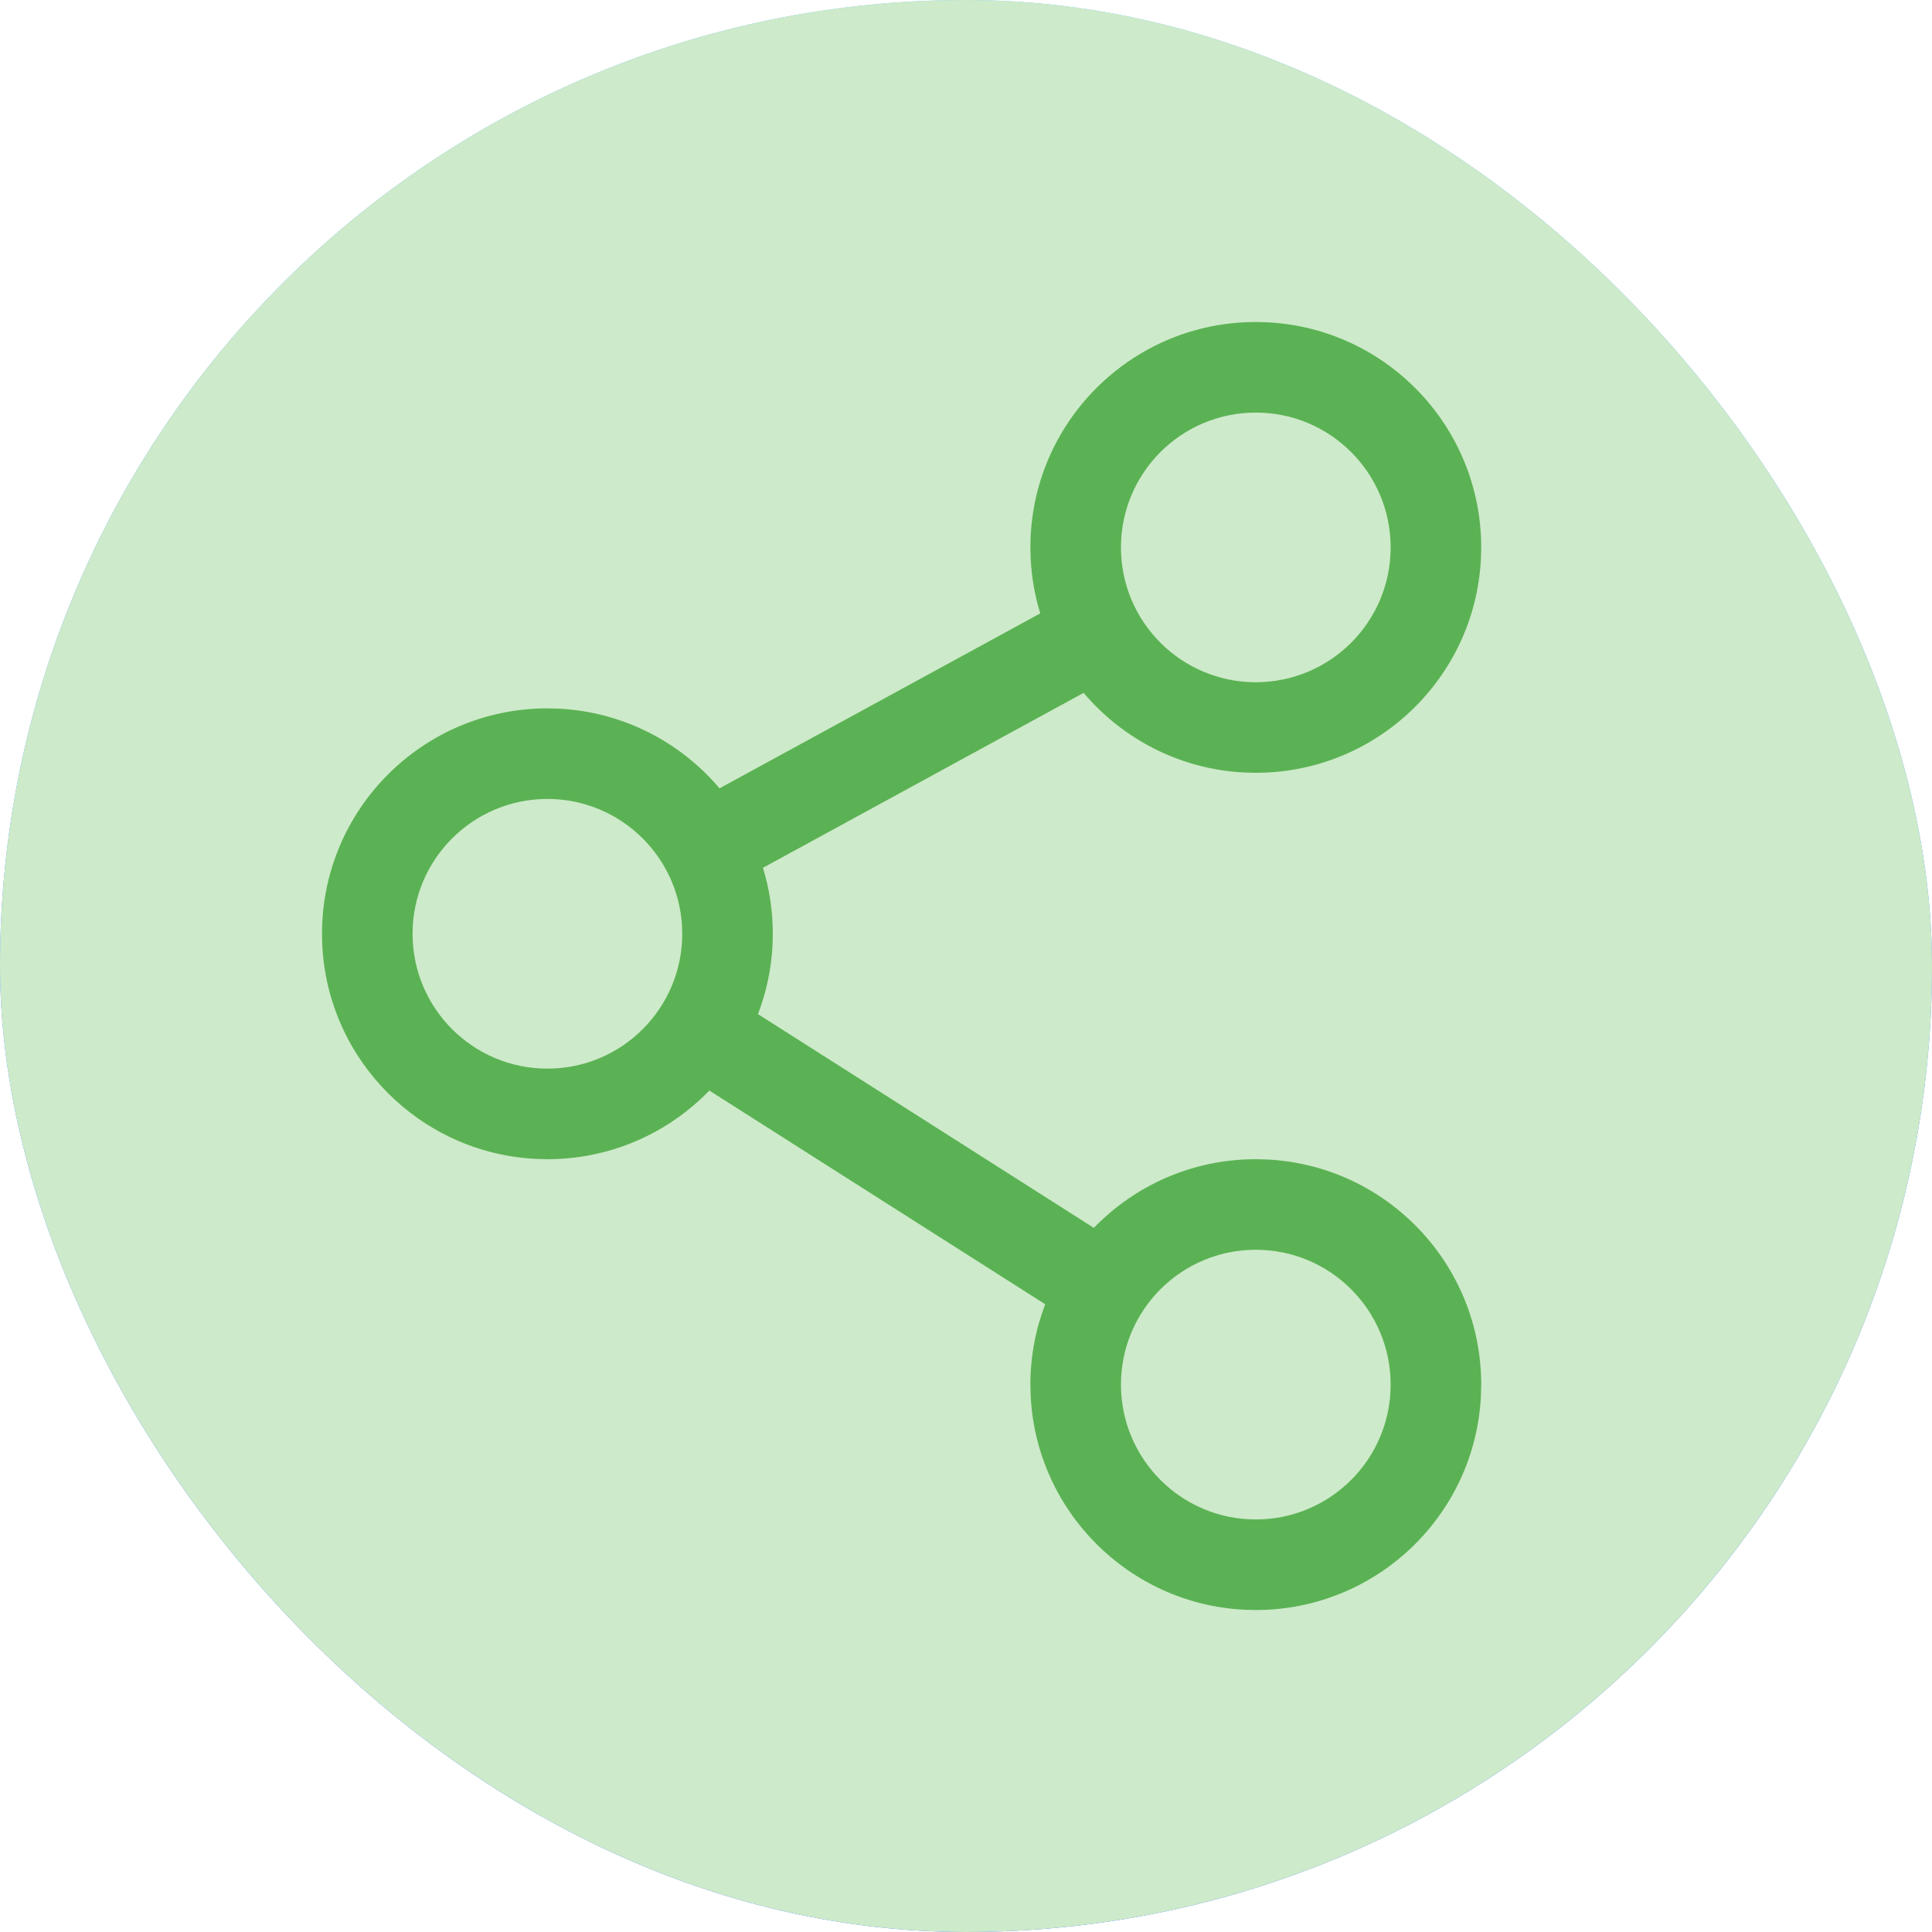 <svg width="64" height="64" viewBox="0 0 64 64" fill="none" xmlns="http://www.w3.org/2000/svg">
<g clip-path="url(#clip0_939_888)">
<rect width="64" height="64" rx="32" fill="url(#paint0_linear_939_888)"/>
<rect width="64" height="64" rx="32" fill="#CDEACA"/>
<path d="M41.984 10.677C45.929 10.876 49.067 14.139 49.067 18.134L49.057 18.517C48.858 22.462 45.595 25.6 41.6 25.6L41.215 25.59C39.084 25.482 37.19 24.48 35.897 22.952L25.274 28.747C25.486 29.438 25.6 30.172 25.6 30.933L25.59 31.317C25.55 32.116 25.381 32.881 25.109 33.594L36.235 40.675C37.593 39.272 39.495 38.4 41.6 38.4L41.984 38.41C45.929 38.61 49.067 41.872 49.067 45.867L49.057 46.251C48.858 50.196 45.595 53.334 41.6 53.334L41.215 53.324C37.398 53.13 34.337 50.069 34.143 46.251L34.133 45.867C34.133 44.929 34.308 44.032 34.624 43.205L23.498 36.126C22.14 37.528 20.239 38.4 18.134 38.4L17.749 38.39C13.931 38.197 10.87 35.135 10.676 31.317L10.667 30.933C10.667 26.81 14.01 23.466 18.134 23.466L18.517 23.476C20.648 23.584 22.542 24.587 23.835 26.115L34.46 20.319C34.284 19.745 34.175 19.141 34.143 18.517L34.133 18.134C34.133 14.01 37.477 10.667 41.6 10.667L41.984 10.677ZM41.6 41.4C39.133 41.4 37.133 43.4 37.133 45.867C37.134 48.334 39.133 50.334 41.6 50.334C44.067 50.334 46.067 48.334 46.067 45.867C46.067 43.4 44.067 41.4 41.6 41.4ZM18.134 26.466C15.667 26.466 13.667 28.466 13.667 30.933C13.667 33.4 15.667 35.4 18.134 35.4C20.6 35.4 22.6 33.4 22.6 30.933C22.6 28.467 20.6 26.467 18.134 26.466ZM41.6 13.667C39.133 13.667 37.133 15.667 37.133 18.134C37.133 20.6 39.133 22.6 41.6 22.6C44.067 22.6 46.067 20.6 46.067 18.134C46.067 15.667 44.067 13.667 41.6 13.667Z" fill="#5BB254"/>
</g>
<defs>
<linearGradient id="paint0_linear_939_888" x1="32" y1="0" x2="32" y2="64" gradientUnits="userSpaceOnUse">
<stop stop-color="#75C1FF"/>
<stop offset="0.5" stop-color="#448AFF"/>
<stop offset="1" stop-color="#2962FF"/>
</linearGradient>
<clipPath id="clip0_939_888">
<rect width="64" height="64" fill="white"/>
</clipPath>
</defs>
</svg>
